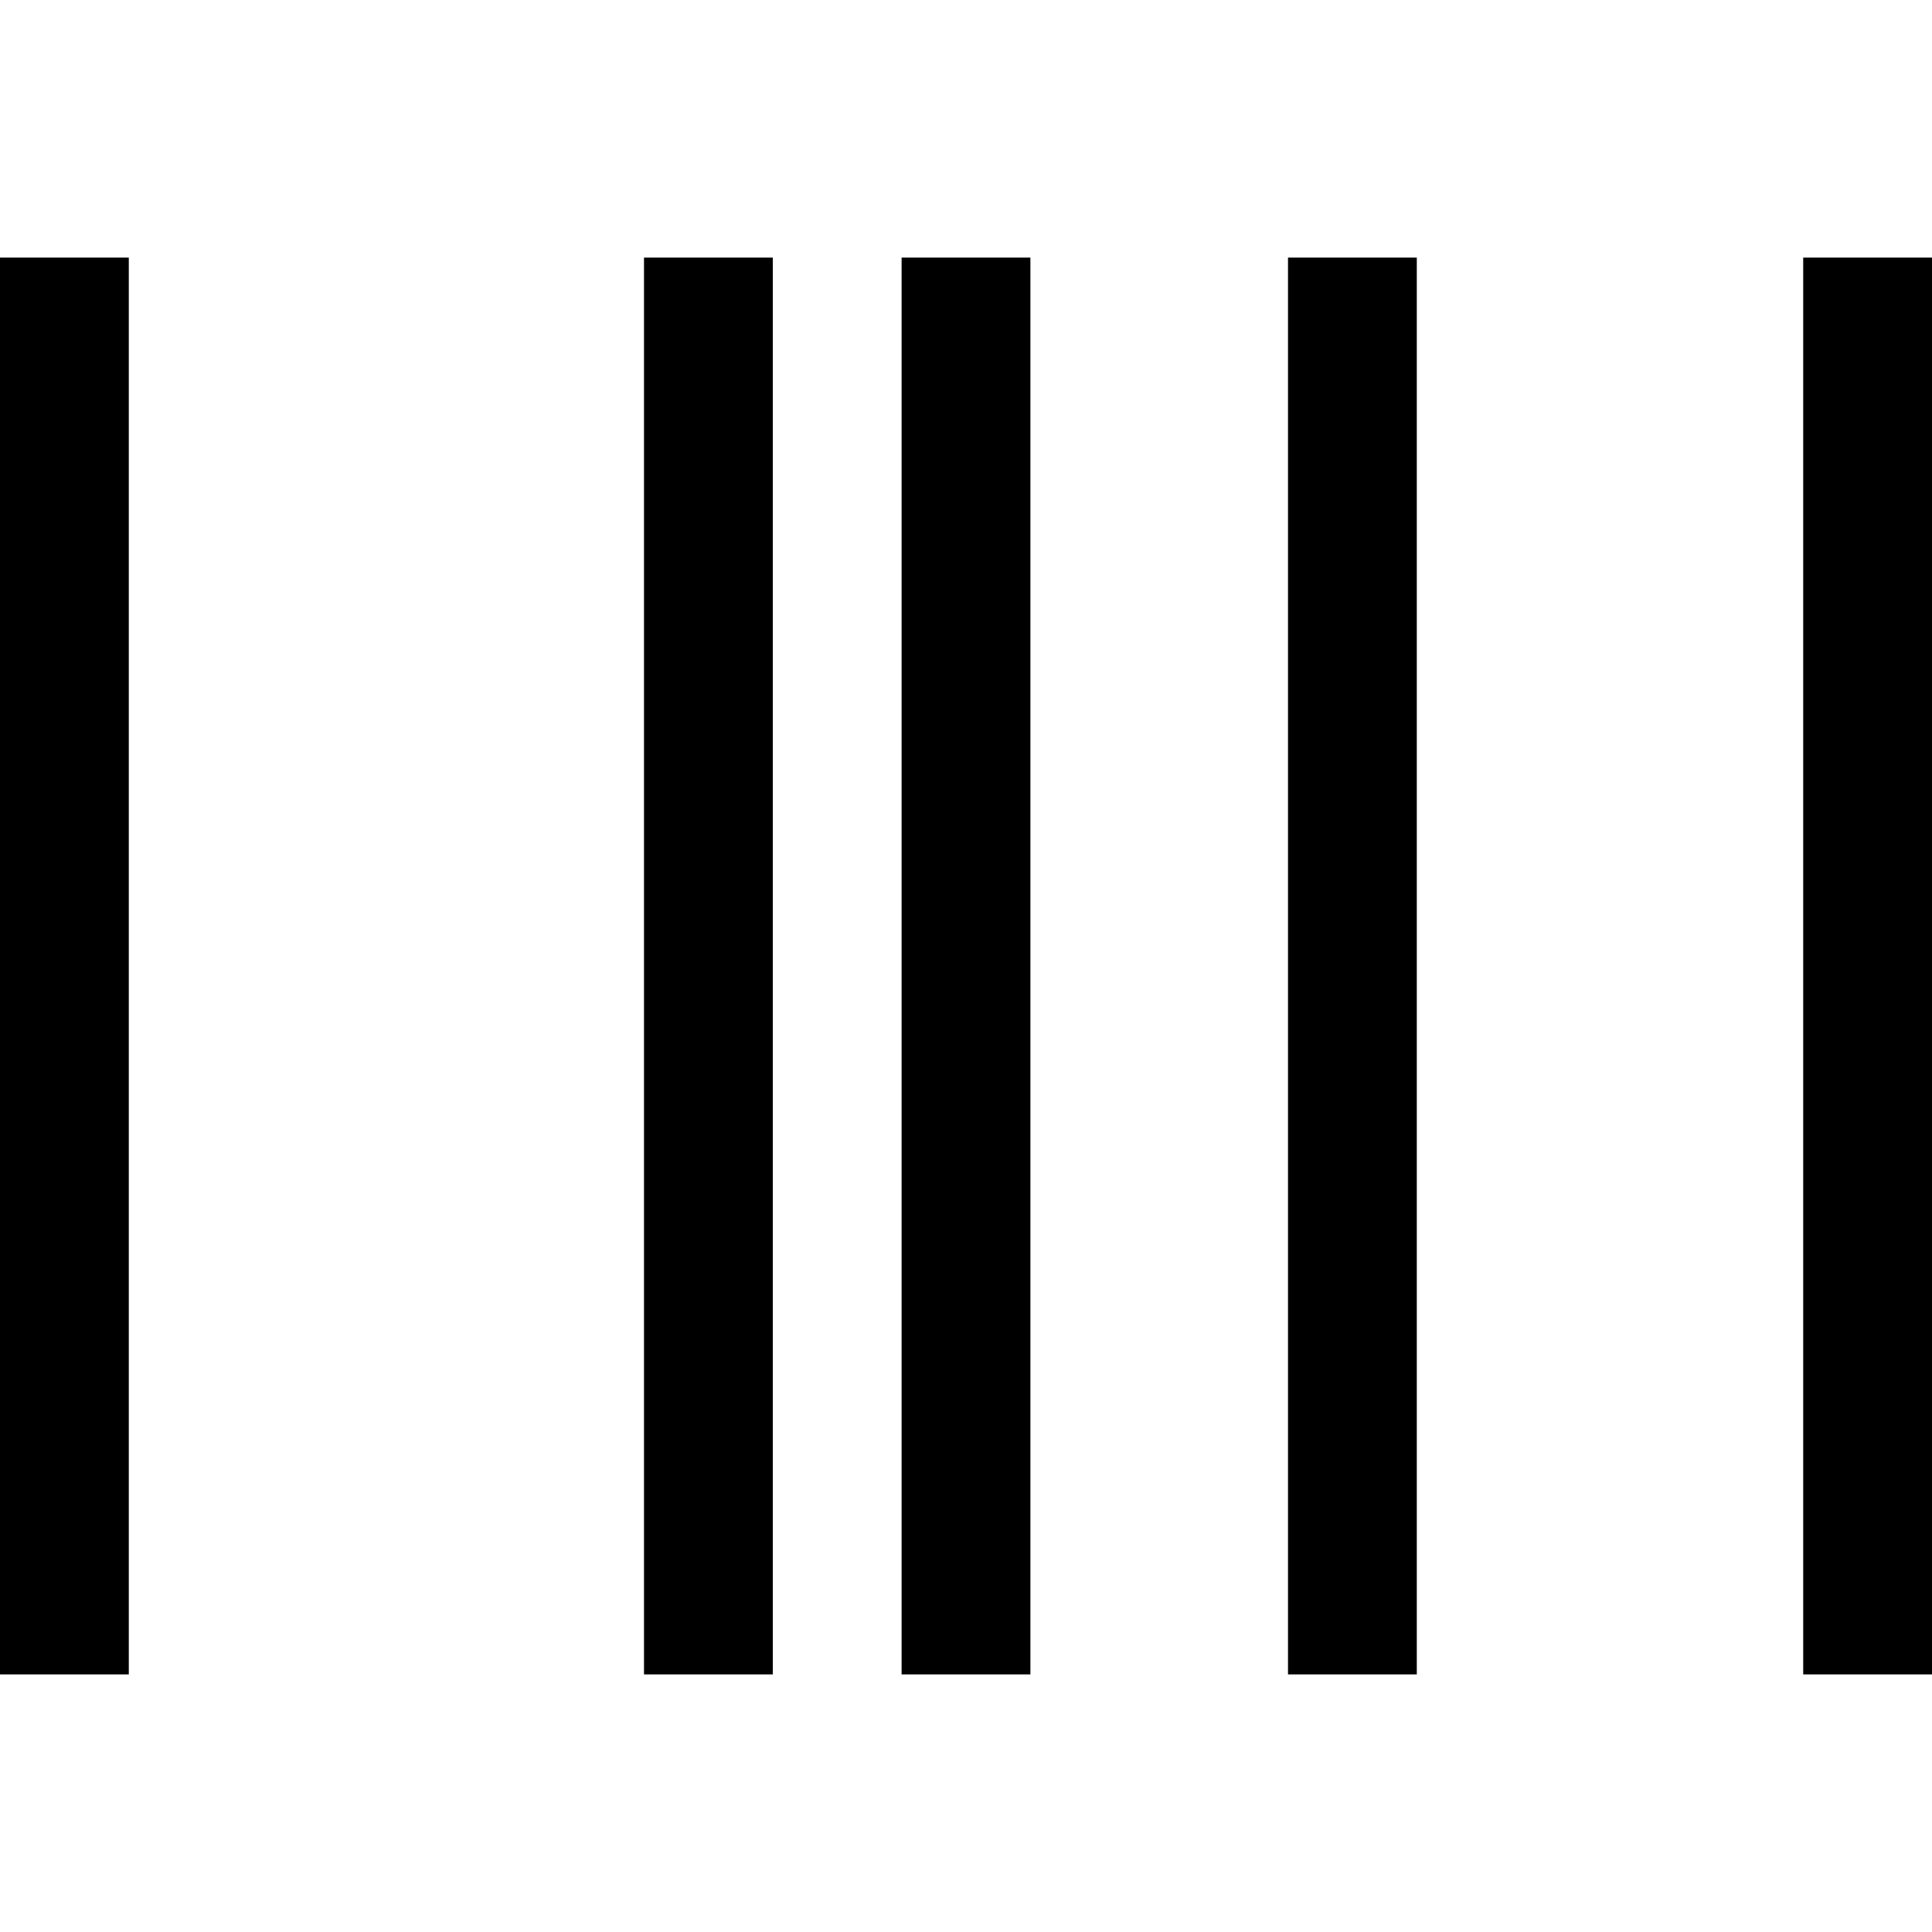 <?xml version="1.0" encoding="utf-8"?><!-- Uploaded to: SVG Repo, www.svgrepo.com, Generator: SVG Repo Mixer Tools -->
<svg width="800px" height="800px" viewBox="0 0 15 15" fill="none" xmlns="http://www.w3.org/2000/svg">
<path d="M0.5 2V13M5.5 2V13M7.5 2V13M14.5 2V13M10.5 2V13" stroke="#000000"/>
</svg>